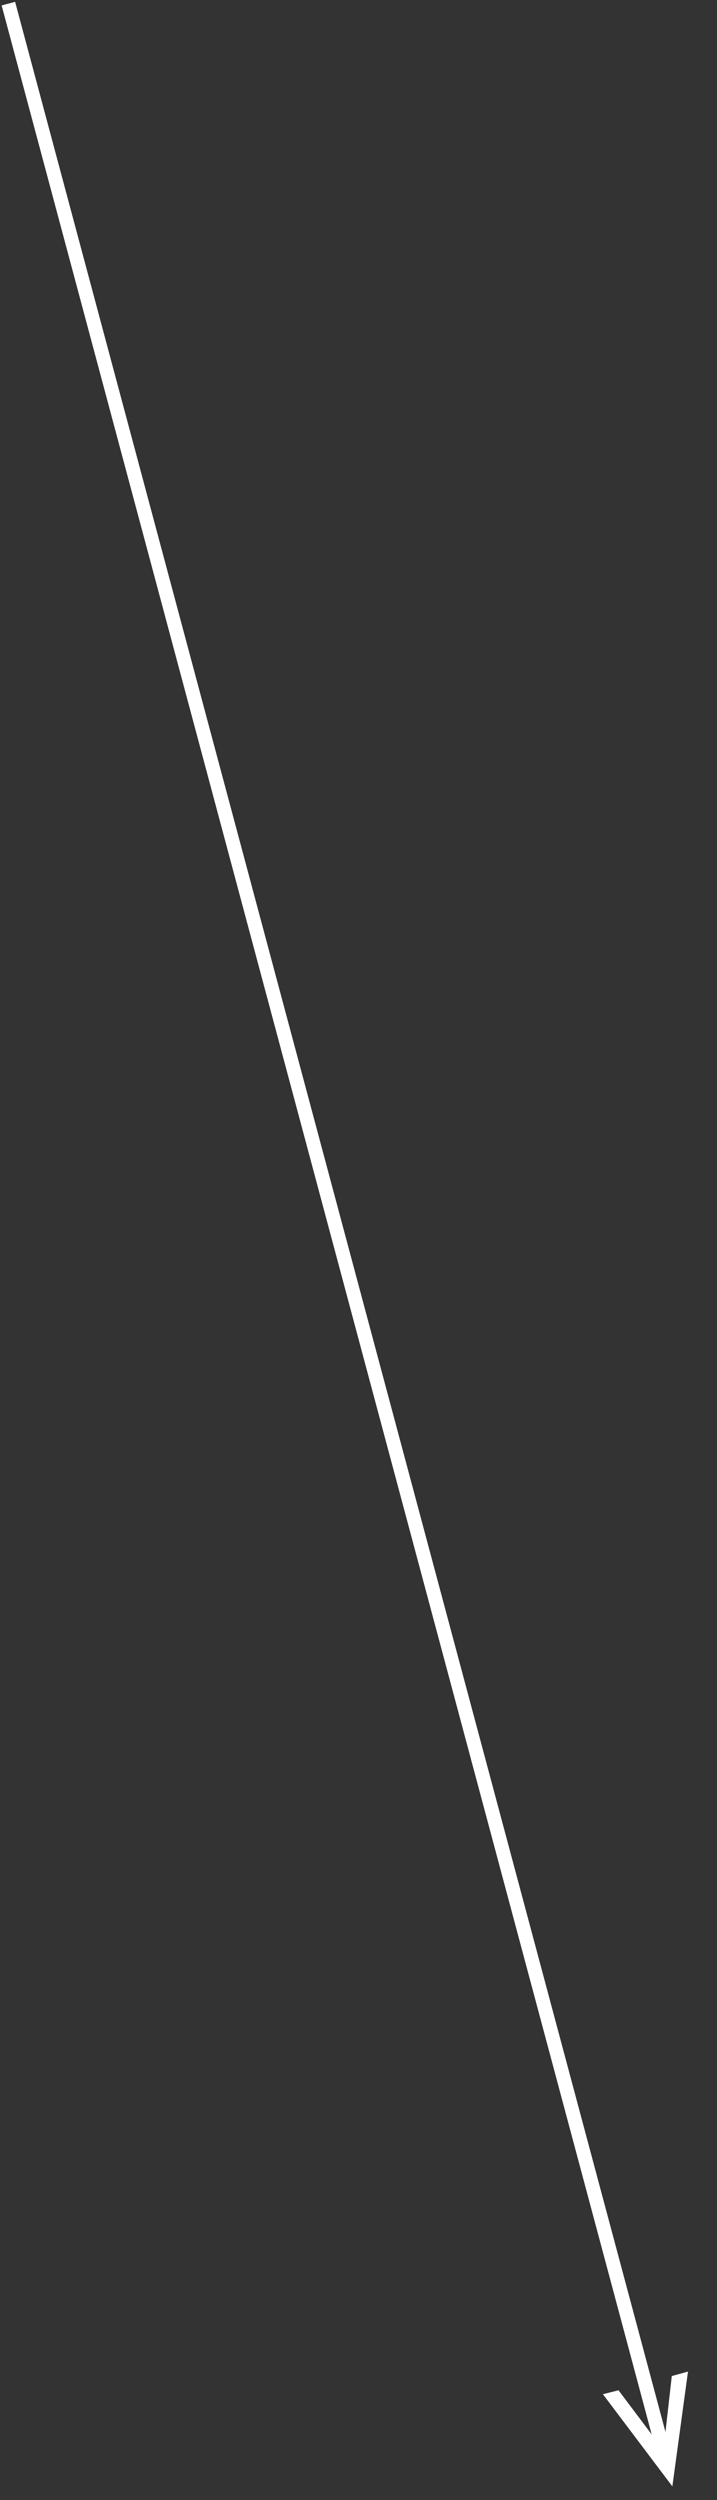 <?xml version="1.0" encoding="UTF-8"?> <!-- Generator: Adobe Illustrator 22.1.0, SVG Export Plug-In . SVG Version: 6.00 Build 0) --> <svg xmlns="http://www.w3.org/2000/svg" xmlns:xlink="http://www.w3.org/1999/xlink" id="Layer_1" x="0px" y="0px" viewBox="0 0 257 895" style="enable-background:new 0 0 257 895;" xml:space="preserve"><rect x="0" y="0" width="257" height="895" fill="#333333" stroke="none"/> <style type="text/css"> .st0{fill:none;stroke:#FFFFFF;stroke-width:5;} .st1{fill:#FFFFFF;} </style> <path class="st0" d="M3,1.3l235.8,880"></path> <path class="st1" d="M221.7,855.7l16.1,21.4l3-26.5l5.8-1.6l-5.6,41.1l-24.9-33L221.7,855.7z"></path> </svg> 